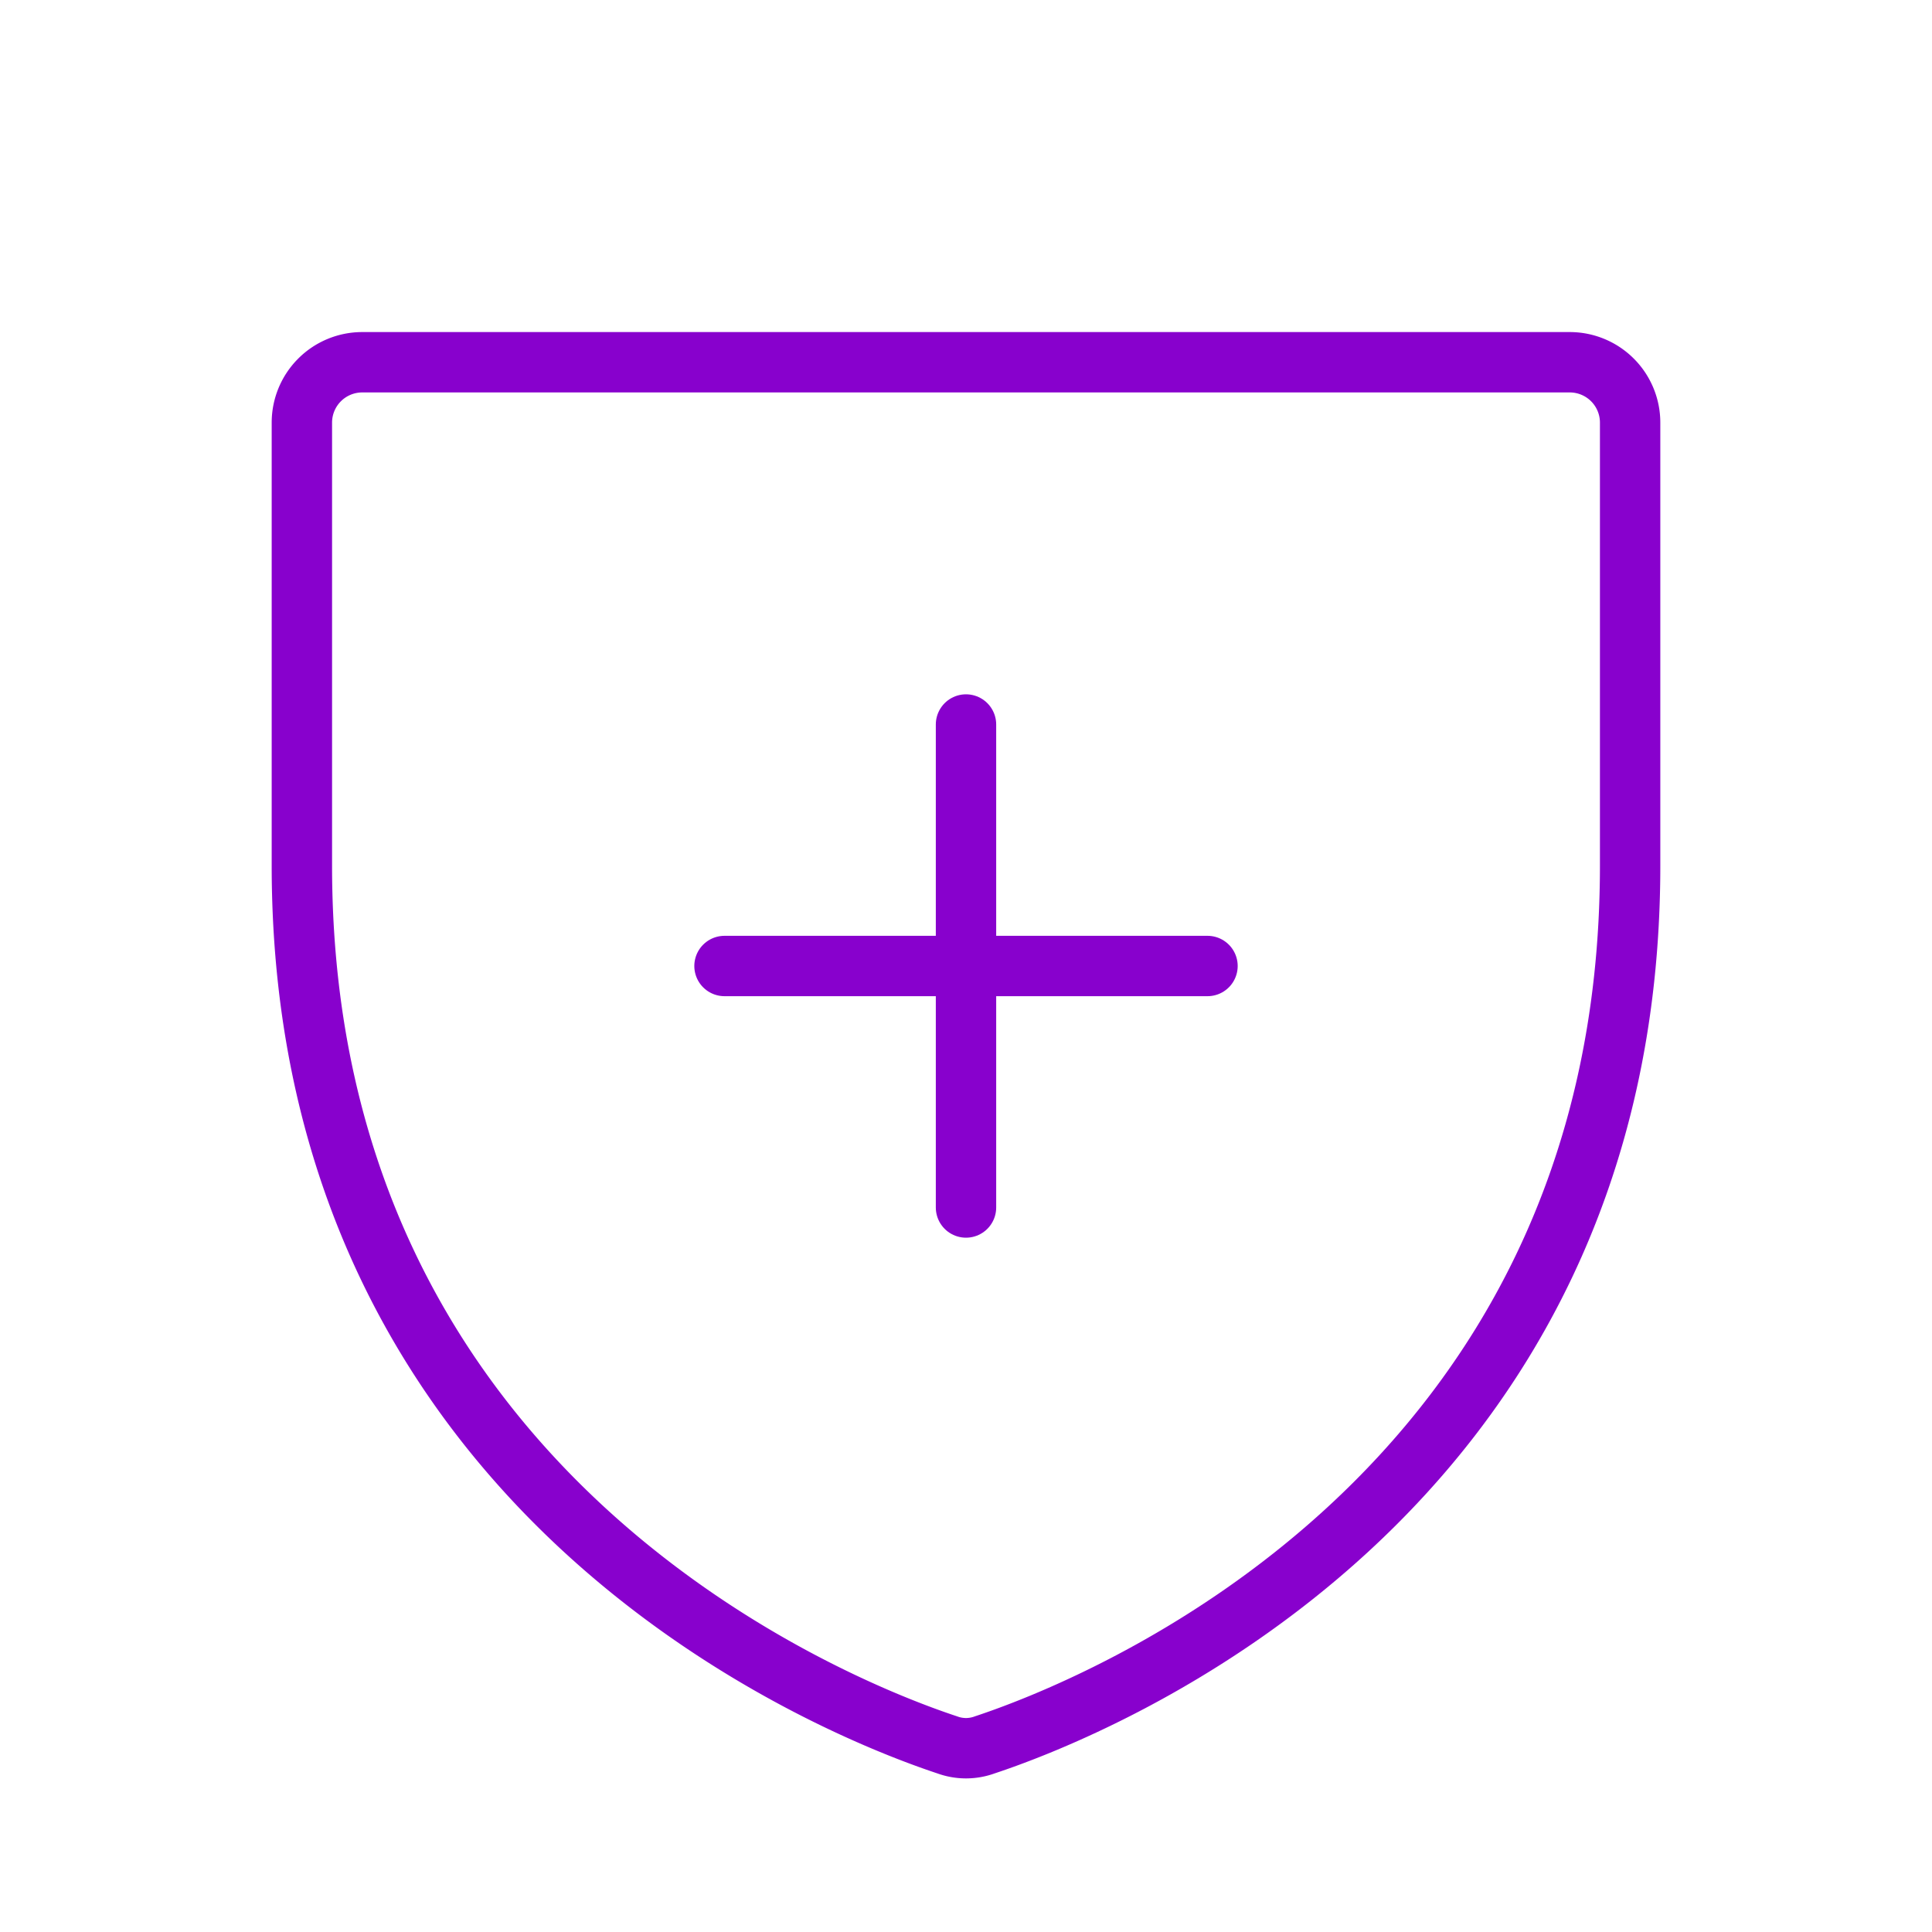 <svg xmlns="http://www.w3.org/2000/svg" width="192" height="192" fill="#8801cd" viewBox="0 0 256 256"><rect width="256" height="256" fill="none"></rect><path d="M40,114.7V56a8,8,0,0,1,8-8H208a8,8,0,0,1,8,8v58.7c0,84-71.3,111.8-85.5,116.5a7.2,7.2,0,0,1-5,0C111.3,226.5,40,198.7,40,114.7Z" fill="none" stroke="#8801cd" stroke-linecap="round" stroke-linejoin="round" stroke-width="8"></path><line x1="96" y1="128" x2="160" y2="128" fill="none" stroke="#8801cd" stroke-linecap="round" stroke-linejoin="round" stroke-width="8"></line><line x1="128" y1="96" x2="128" y2="160" fill="none" stroke="#8801cd" stroke-linecap="round" stroke-linejoin="round" stroke-width="8"></line></svg>